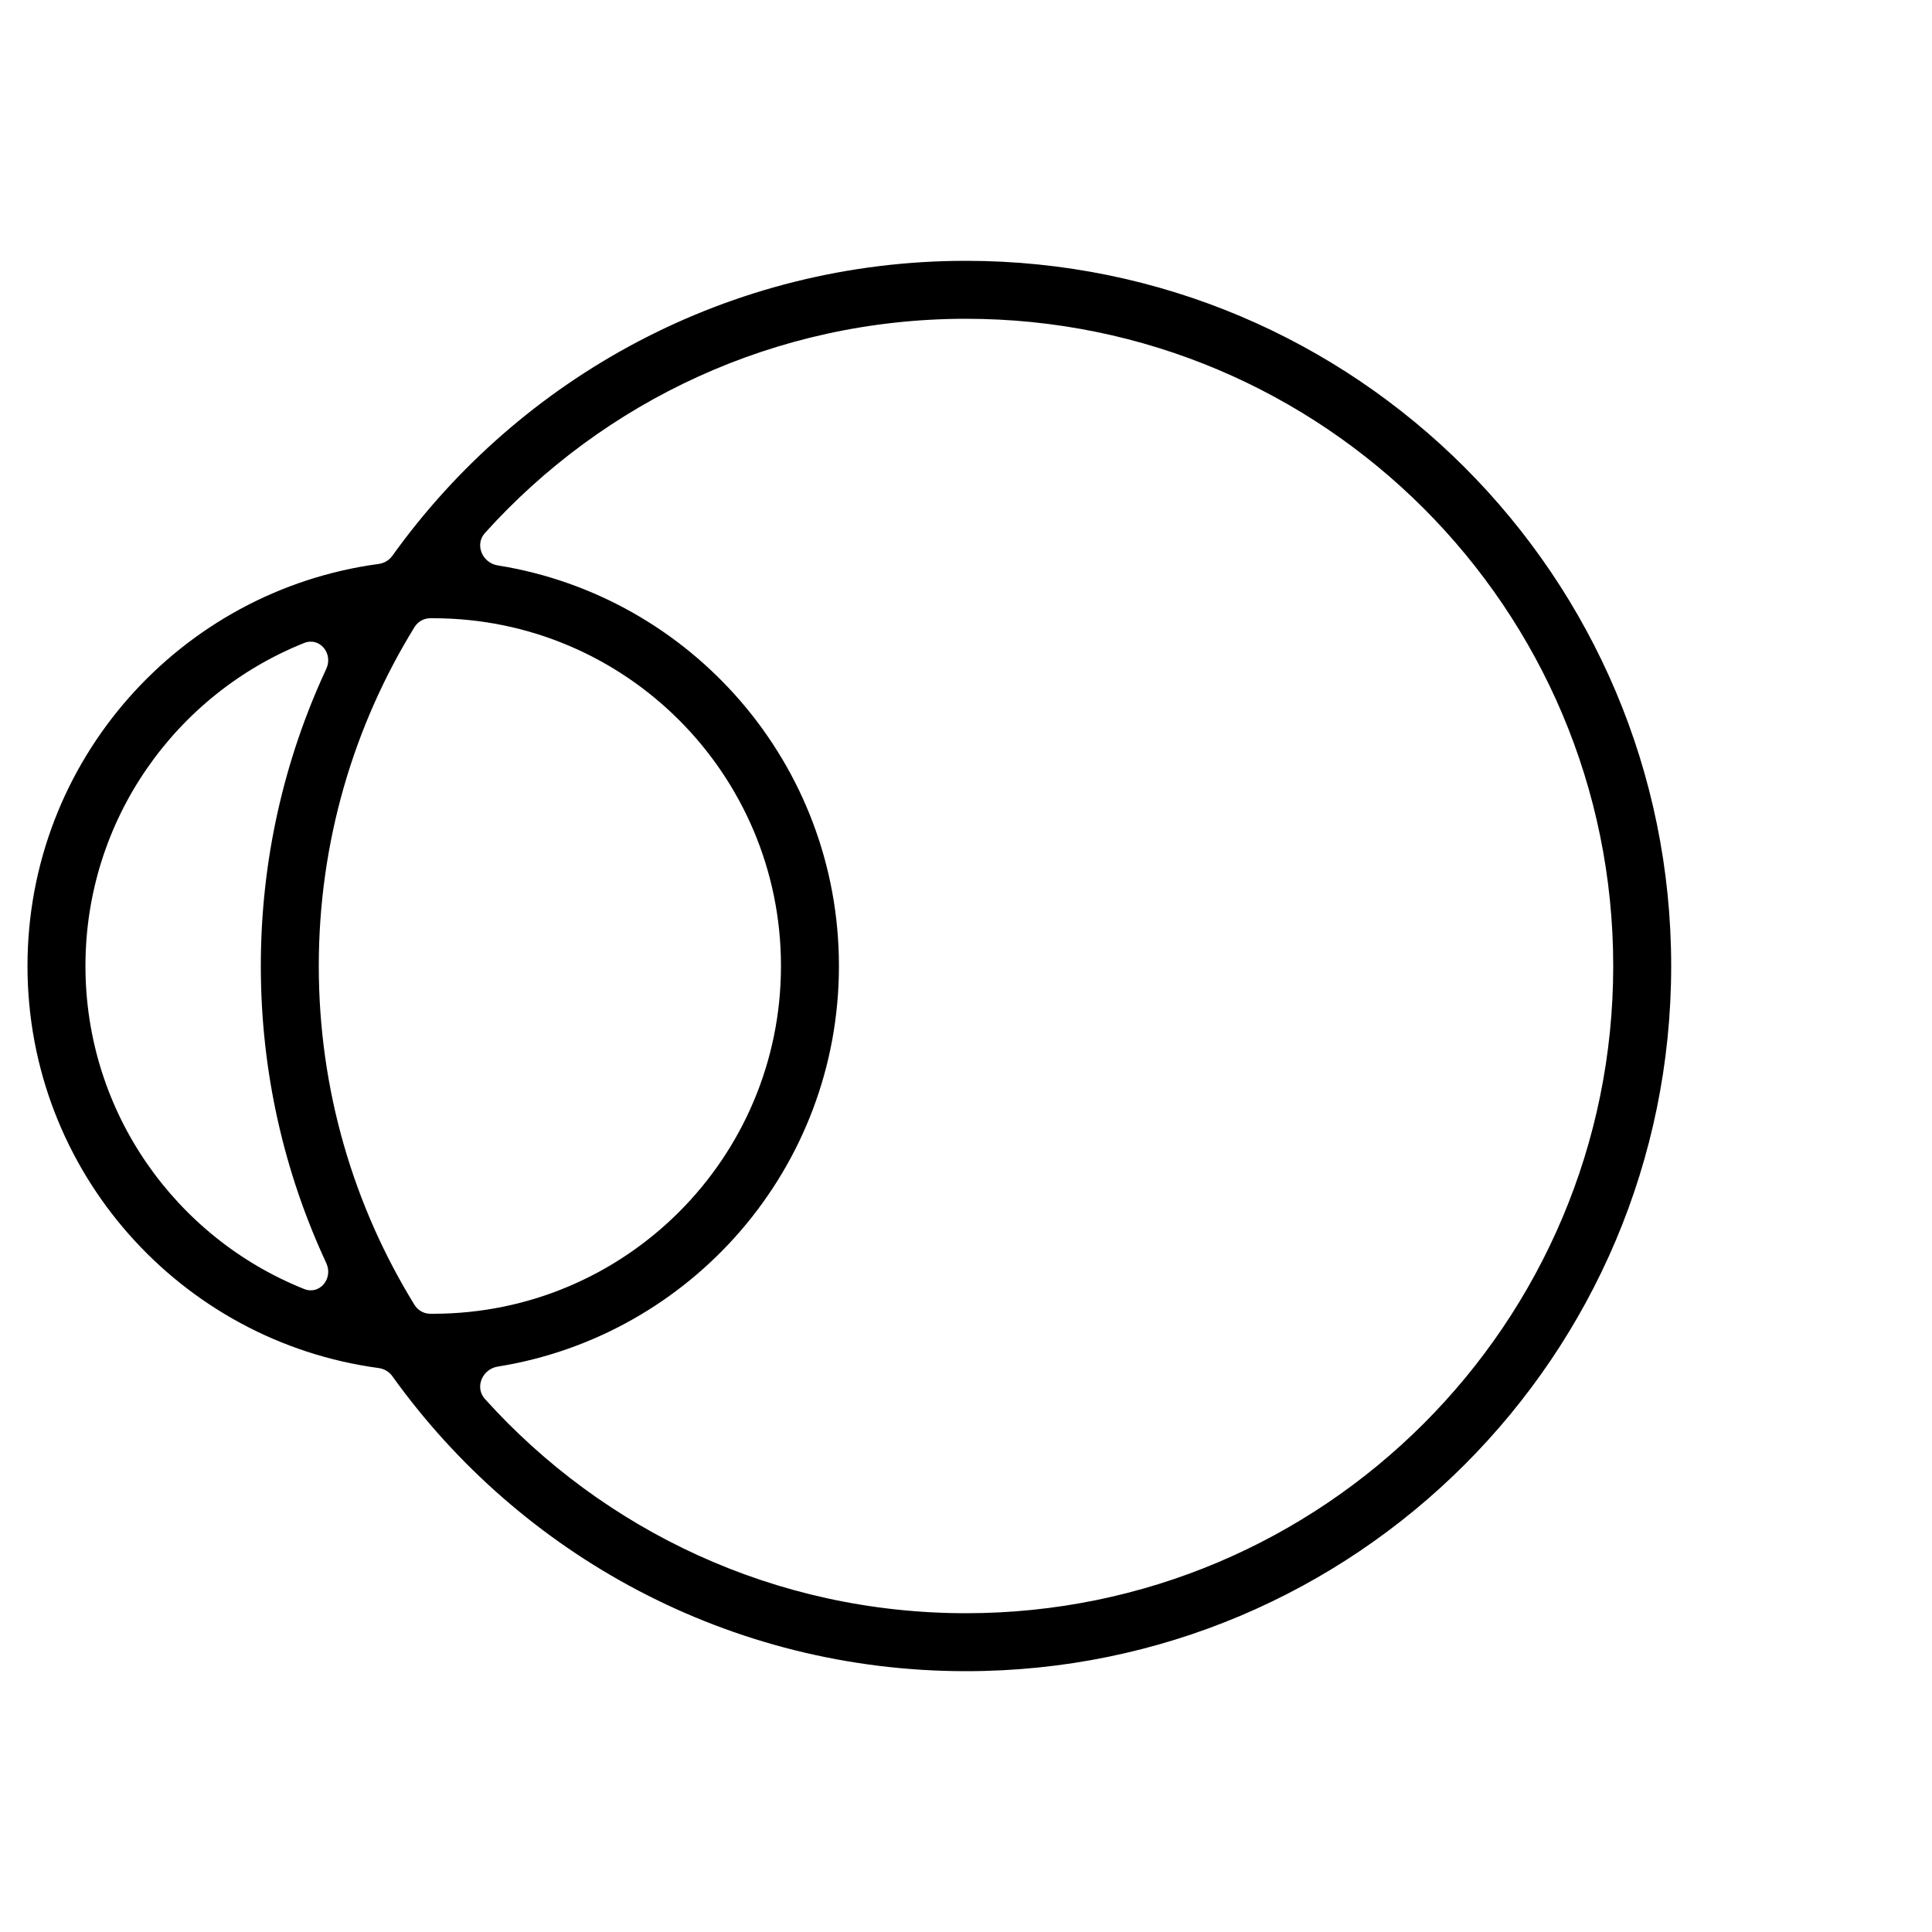 <svg width="200" height="200" viewBox="0 0 200 200" fill="none" xmlns="http://www.w3.org/2000/svg">
<path fill-rule="evenodd" clip-rule="evenodd" d="M100 27C140.317 27 173 59.683 173 100C173 140.317 140.317 173 100 173C75.525 173 53.864 160.954 40.62 142.469C40.285 142.002 39.768 141.696 39.198 141.619C18.673 138.861 2.846 121.281 2.846 100C2.846 78.719 18.673 61.138 39.198 58.38C39.768 58.303 40.285 57.997 40.62 57.53C53.864 39.045 75.525 27 100 27ZM100 33C80.231 33 62.462 41.562 50.198 55.179C49.117 56.38 49.928 58.275 51.524 58.53C71.546 61.729 86.846 79.077 86.846 100C86.846 120.923 71.546 138.27 51.524 141.469C49.928 141.724 49.117 143.619 50.198 144.82C62.462 158.438 80.231 167 100 167C137.003 167 167 137.003 167 100C167 62.997 137.003 33 100 33ZM44.846 64C44.735 64 44.624 64.001 44.514 64.002C43.857 64.009 43.253 64.358 42.909 64.916C36.625 75.121 33 87.137 33 100C33 112.863 36.626 124.879 42.909 135.082C43.254 135.641 43.857 135.99 44.514 135.998C44.624 135.999 44.735 136 44.846 136C64.728 136 80.846 119.882 80.846 100C80.846 80.118 64.728 64 44.846 64ZM33.776 69.24C34.514 67.655 33.101 65.914 31.478 66.564C18.215 71.871 8.846 84.841 8.846 100C8.846 115.159 18.215 128.129 31.479 133.436C33.102 134.086 34.515 132.345 33.778 130.76C29.428 121.412 27 110.989 27 100C27 89.011 29.427 78.588 33.776 69.24Z" fill="black"/>
</svg>
